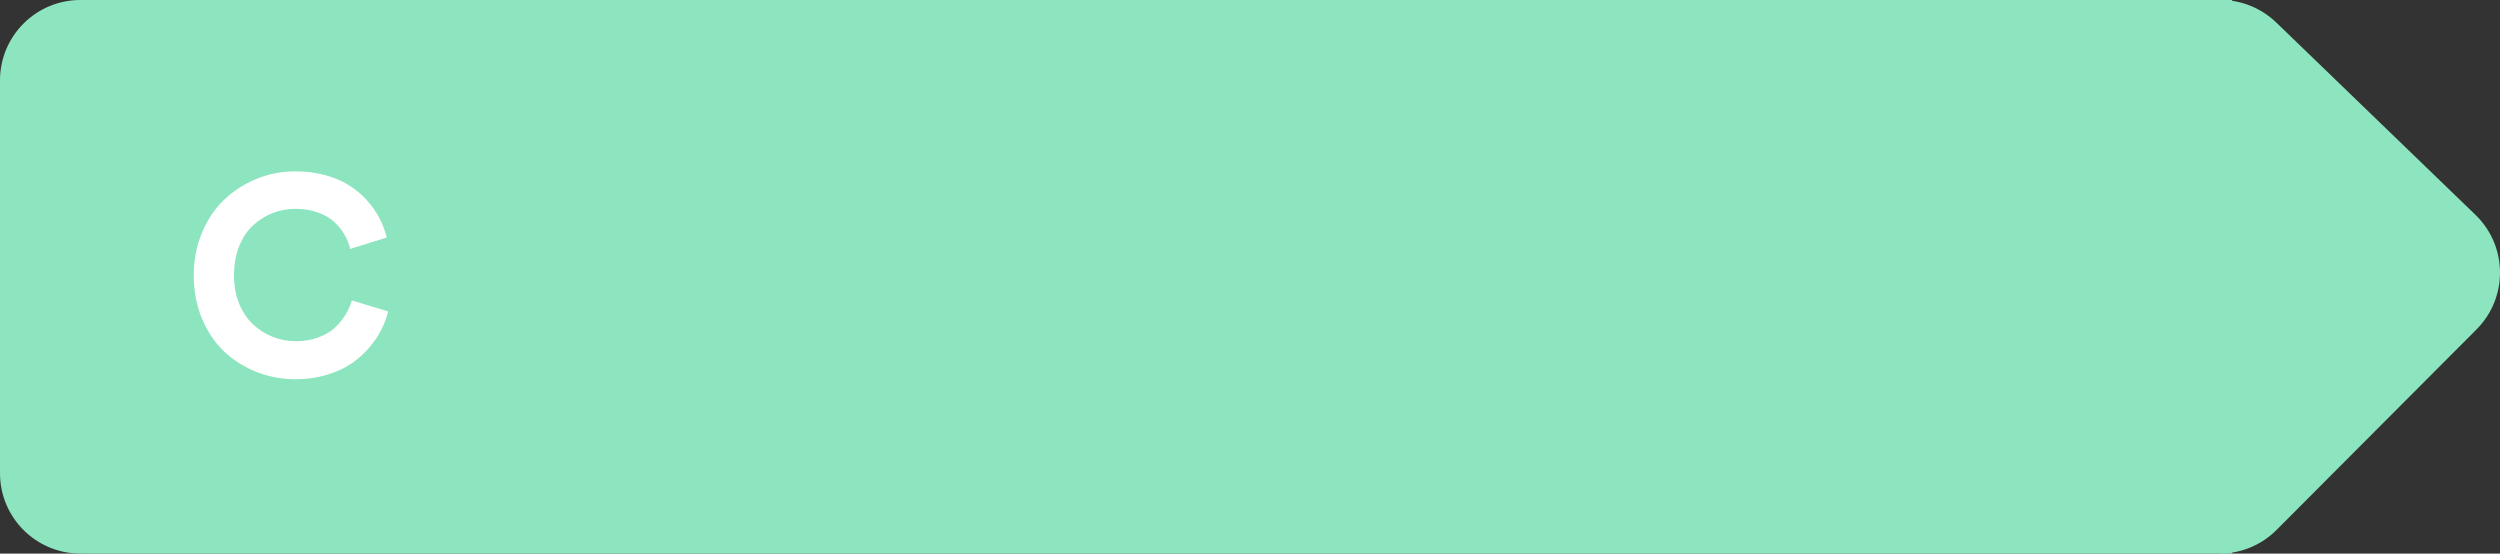 <svg width="140" height="31" viewBox="0 0 140 31" fill="none" xmlns="http://www.w3.org/2000/svg">
<rect x="0" y="0" width="140" height="31" fill="#333333" stroke="none"/>
<g clip-path="url(#clip0_25831_151390)">
<path d="M0 4.5C0 2.015 2.015 0 4.5 0H125V31H4.5C2.015 31 0 28.985 0 26.5V4.5Z" fill="#8CE5BE"/>
<path d="M16.565 21.238C15.791 21.238 15.058 21.102 14.366 20.831C13.674 20.554 13.066 20.169 12.543 19.677C12.025 19.18 11.613 18.565 11.305 17.831C11.002 17.093 10.851 16.291 10.851 15.424C10.851 14.553 11.008 13.748 11.32 13.01C11.633 12.271 12.051 11.656 12.574 11.164C13.097 10.672 13.699 10.287 14.381 10.01C15.068 9.734 15.786 9.595 16.534 9.595C17.134 9.595 17.693 9.667 18.211 9.81C18.729 9.949 19.175 10.139 19.549 10.38C19.923 10.615 20.256 10.895 20.549 11.218C20.841 11.541 21.074 11.874 21.249 12.217C21.428 12.561 21.564 12.922 21.656 13.302L19.61 13.94C19.544 13.653 19.436 13.384 19.288 13.133C19.144 12.882 18.952 12.646 18.711 12.425C18.47 12.2 18.162 12.023 17.788 11.895C17.414 11.761 16.996 11.695 16.534 11.695C16.104 11.695 15.686 11.771 15.281 11.925C14.881 12.079 14.517 12.305 14.189 12.602C13.861 12.899 13.597 13.292 13.397 13.779C13.202 14.266 13.104 14.814 13.104 15.424C13.104 15.999 13.199 16.524 13.389 17.001C13.584 17.473 13.843 17.86 14.166 18.162C14.489 18.465 14.855 18.698 15.265 18.862C15.681 19.026 16.114 19.108 16.565 19.108C17.021 19.108 17.437 19.039 17.811 18.901C18.19 18.762 18.503 18.58 18.749 18.355C18.995 18.124 19.195 17.88 19.349 17.624C19.508 17.368 19.626 17.101 19.703 16.824L21.733 17.439C21.646 17.793 21.515 18.144 21.341 18.493C21.166 18.836 20.931 19.177 20.633 19.516C20.341 19.849 20.005 20.141 19.626 20.392C19.247 20.644 18.793 20.846 18.265 21C17.737 21.159 17.17 21.238 16.565 21.238Z" fill="white"/>
<path d="M138.626 12.031L127.473 1.263C126.634 0.453 125.514 0 124.348 0V31C125.525 30.987 126.652 30.512 127.484 29.678L138.686 18.446C140.461 16.666 140.434 13.777 138.626 12.031Z" fill="#8CE5BE"/>
</g>
<defs>
<clipPath id="clip0_25831_151390">
<path d="M0 4.5C0 2.015 2.015 0 4.5 0H140V31H4.5C2.015 31 0 28.985 0 26.5V4.5Z" fill="white"/>
</clipPath>
</defs>
</svg>
